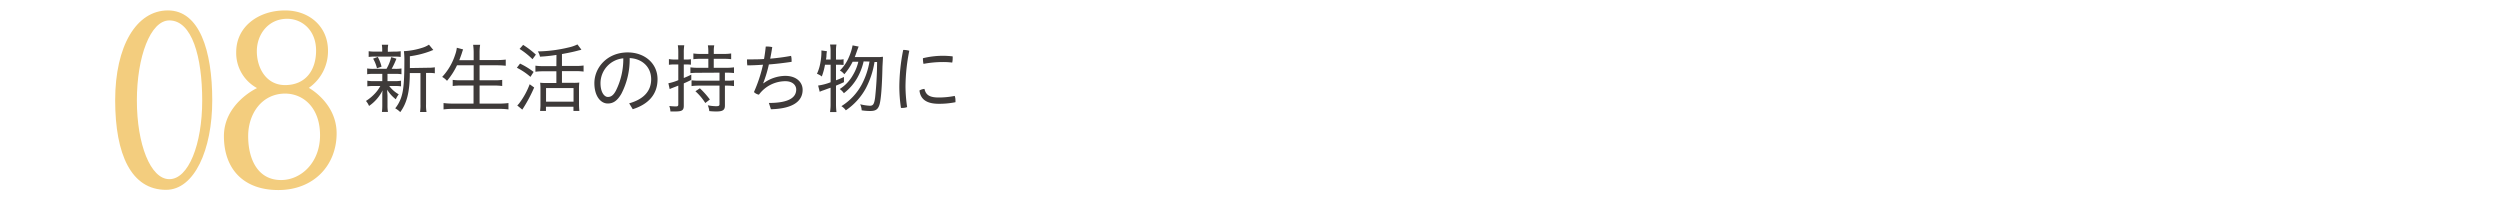 <svg xmlns="http://www.w3.org/2000/svg" viewBox="0 0 600 48"><defs><style>.cls-1{fill:#3e3a39;}.cls-2{fill:#f3cd7e;}.cls-3{fill:none;}</style></defs><g id="レイヤー_2" data-name="レイヤー 2"><g id="レイヤー_2-2" data-name="レイヤー 2"><path class="cls-1" d="M89.64,17.73a8.07,8.07,0,0,0-1.52.09V16.43a8.84,8.84,0,0,0,1.54.09h3.1a10.22,10.22,0,0,0,1.13-2.81l1.25.38A19.17,19.17,0,0,1,94,16.52h.87a8.29,8.29,0,0,0,1.48-.09v1.39a8,8,0,0,0-1.48-.09H93a3.56,3.56,0,0,0,0,.43v1.31h1.77a7,7,0,0,0,1.48-.11v1.37a8.43,8.43,0,0,0-1.48-.09H93.41a7.57,7.57,0,0,0,2.29,2A5.09,5.09,0,0,0,95,23.83a8.35,8.35,0,0,1-2.07-2.29c0,.83.07,1.05.07,1.5v2.34a9.44,9.44,0,0,0,.11,1.49H91.66a12.6,12.6,0,0,0,.09-1.47V23.11c0-.42,0-.81.07-1.41a9.92,9.92,0,0,1-3.25,3.73,4.5,4.5,0,0,0-.74-1.2,10.84,10.84,0,0,0,2.24-1.88,8.26,8.26,0,0,0,1.21-1.71H89.67a8.74,8.74,0,0,0-1.51.09V19.36a7,7,0,0,0,1.53.11h2.06V18.16a3.39,3.39,0,0,0,0-.43Zm5-5.35a8.64,8.64,0,0,0,1.53-.09v1.38a9.44,9.44,0,0,0-1.53-.09H90.05a9.67,9.67,0,0,0-1.57.09V12.29a9,9,0,0,0,1.61.09h1.64V12a6.7,6.7,0,0,0-.09-1.26h1.53A6,6,0,0,0,93.08,12v.43Zm-4.17,4a8.67,8.67,0,0,0-.92-2.3l1.12-.42A9.81,9.81,0,0,1,91.57,16Zm12.27-.12a9,9,0,0,0,1.62-.11v1.44a8.65,8.65,0,0,0-1.52-.09h-.59v7.52a9.52,9.52,0,0,0,.11,1.86h-1.55a10.21,10.21,0,0,0,.1-1.86V17.53H98.35c0,4.5-.69,7.2-2.29,9.38A5.21,5.21,0,0,0,94.85,26a8.45,8.45,0,0,0,1.62-3.24c.42-1.55.58-3.89.58-8.1a18.57,18.57,0,0,0-.11-2.39h.15a17.2,17.2,0,0,0,4.27-.81,6.24,6.24,0,0,0,1.59-.74L104,12a3.88,3.88,0,0,0-.63.24,22.07,22.07,0,0,1-5,1.26v2.83Z"/><path class="cls-1" d="M109.68,15.67a16.84,16.84,0,0,1-2.4,3.73,4.48,4.48,0,0,0-1.16-.94,14.12,14.12,0,0,0,3.12-5.34,7.18,7.18,0,0,0,.4-1.66l1.51.4c-.14.34-.19.52-.34,1-.09.27-.38,1.08-.58,1.58h3.45V12.7a13,13,0,0,0-.13-1.94h1.68a11.83,11.83,0,0,0-.13,1.94v1.71h4.17a16.21,16.21,0,0,0,2.11-.11v1.48a19.85,19.85,0,0,0-2.09-.11H115.1v3.6h3.43a14.26,14.26,0,0,0,2-.1v1.47a14.81,14.81,0,0,0-2-.11H115.1v4.33h4.73a15,15,0,0,0,2.2-.13v1.53a16.08,16.08,0,0,0-2.16-.13h-11.2a16.9,16.9,0,0,0-2.22.13V24.73a15.78,15.78,0,0,0,2.2.13h5V20.53H110.6a14.48,14.48,0,0,0-1.95.11V19.17a13.66,13.66,0,0,0,1.95.1h3.08v-3.6Z"/><path class="cls-1" d="M124.81,15.26a18.23,18.23,0,0,1,3.26,2l-.76,1.19a15.39,15.39,0,0,0-3.26-2.19ZM128.2,21a35,35,0,0,1-2.85,5.31l-1.21-1a4.09,4.09,0,0,0,.58-.66,17.71,17.71,0,0,0,2.4-4.43Zm-2.65-10.23a21.4,21.4,0,0,1,3.06,2.34l-.81,1.1a18.16,18.16,0,0,0-3.1-2.47Zm8,2.41a36.58,36.58,0,0,1-3.95.42,3.67,3.67,0,0,0-.52-1.26,33.7,33.7,0,0,0,7.34-.94,9.35,9.35,0,0,0,2.17-.74l.95,1.26a4.34,4.34,0,0,1-.67.18c-.95.27-2.18.54-4,.87v2.86h3.35a12.44,12.44,0,0,0,1.84-.11v1.46a13.77,13.77,0,0,0-1.84-.11h-3.35v2.81h2.78a9.44,9.44,0,0,0,1.38-.07,12.51,12.51,0,0,0-.07,1.58v3.5a15.3,15.3,0,0,0,.09,1.73h-1.42v-1h-6.6v1h-1.41a12.6,12.6,0,0,0,.09-1.75V21.38a13.82,13.82,0,0,0-.07-1.53,9.45,9.45,0,0,0,1.31.07h2.58V17.11h-3.19a13.88,13.88,0,0,0-1.84.11V15.76a12.72,12.72,0,0,0,1.82.11h3.21Zm-2.5,11.22h6.6V21.13h-6.6Z"/><path class="cls-1" d="M151,24.8c3.55-1,5.28-3,5.28-5.78,0-3-2.23-4.95-5.16-5.08a17.86,17.86,0,0,1-2,8.58c-1,1.72-2,2.32-3.26,2.32-1.7,0-3.21-1.78-3.21-4.88,0-3.75,3.08-7.38,8-7.38,4,0,7.16,2.57,7.16,6.44,0,3.64-2.2,6-5.95,7.19ZM149.59,14a6,6,0,0,0-5.47,5.94c0,2.34,1,3.33,1.75,3.33s1.32-.36,1.93-1.48A16.89,16.89,0,0,0,149.59,14Z"/><path class="cls-1" d="M161.84,15.47a8.38,8.38,0,0,0-1.3.08V14.18a7.8,7.8,0,0,0,1.31.11h.94V12.67a11.46,11.46,0,0,0-.11-1.8h1.54a11.17,11.17,0,0,0-.11,1.76v1.66h.56a5.92,5.92,0,0,0,1.15-.08v1.32a9.17,9.17,0,0,0-1.13-.06h-.58v3.25c.79-.33,1.06-.44,1.8-.81v1.26c-.86.43-1.17.57-1.8.84v5.35c0,1.12-.42,1.39-2.06,1.39-.3,0-.56,0-1.15,0a4.37,4.37,0,0,0-.27-1.31,15.07,15.07,0,0,0,1.55.1c.47,0,.61-.1.61-.5V20.55c-.72.29-.74.29-1.39.54-.29.11-.39.16-.68.29l-.31-1.4a11.63,11.63,0,0,0,2.38-.74V15.47Zm5.71,2a15,15,0,0,0-1.85.09V16.16a12.63,12.63,0,0,0,1.84.11H170V14.12h-1.9a11.61,11.61,0,0,0-1.69.09V12.83a10.36,10.36,0,0,0,1.69.11H170v-.65a9,9,0,0,0-.11-1.41h1.53a6.53,6.53,0,0,0-.11,1.39v.67h2.48a10.63,10.63,0,0,0,1.69-.11v1.38a11.78,11.78,0,0,0-1.69-.09H171.3v2.15h3a13.14,13.14,0,0,0,1.86-.11v1.37a15.67,15.67,0,0,0-1.86-.09h-.32v1.92h.47a10.75,10.75,0,0,0,1.71-.09v1.39a12,12,0,0,0-1.71-.11h-.47v4.79c0,1.06-.51,1.41-2,1.41-.45,0-.9,0-1.75-.09a4.82,4.82,0,0,0-.36-1.39,11.18,11.18,0,0,0,2,.22c.63,0,.81-.11.81-.49V20.55h-4.87a13.66,13.66,0,0,0-1.84.11V19.27a12.61,12.61,0,0,0,1.86.09h4.85V17.44Zm.42,3.72a19.84,19.84,0,0,1,2.4,2.69l-1.1.84a13.28,13.28,0,0,0-2.37-2.82Z"/><path class="cls-1" d="M184.53,24.71c5.06,0,6.56-1.46,6.56-3.22,0-1-.83-2-2.61-2a7.92,7.92,0,0,0-6.34,3.23,2.16,2.16,0,0,1-1.19-.63,34.32,34.32,0,0,0,2.17-6.56c-1.25.09-2.51.15-3.75.16a4.12,4.12,0,0,1-.08-.88,4.75,4.75,0,0,1,0-.56H180c1.11,0,2.25,0,3.37-.09.18-1,.31-2,.41-3H184a7,7,0,0,1,1.34.14c-.15,1-.31,1.89-.49,2.78,1.68-.15,3.36-.36,5-.67a3.54,3.54,0,0,1,.13,1,3,3,0,0,1,0,.43c-1.82.27-3.62.49-5.45.63a30.4,30.4,0,0,1-1.37,4.52l.08,0a8.94,8.94,0,0,1,5.23-1.78c2.65,0,4.16,1.51,4.16,3.35,0,2.52-2,4.52-7.61,4.66Z"/><path class="cls-1" d="M198,15.53a15.17,15.17,0,0,1-.77,2.83,3.77,3.77,0,0,0-1.16-.65,10.5,10.5,0,0,0,.8-2.54,14.62,14.62,0,0,0,.27-2.49c0-.21,0-.32,0-.57l1.32.18a8,8,0,0,0-.11,1c0,.45-.07.65-.11,1h1.1V12.14a7.1,7.1,0,0,0-.13-1.45h1.54a7,7,0,0,0-.11,1.45V14.3h.7a4.13,4.13,0,0,0,1.12-.09v1.37c-.43,0-.67-.05-1.12-.05h-.7v3.74c.76-.28,1-.39,1.91-.79v1.24c-.9.42-1.21.54-1.91.83V25a16.83,16.83,0,0,0,.11,1.89h-1.54a12.29,12.29,0,0,0,.13-1.89V21.06c-.43.14-.43.14-1.71.61a5.61,5.61,0,0,0-.9.36l-.38-1.5a13.3,13.3,0,0,0,3-.79V15.53Zm9.27-.79a14.6,14.6,0,0,1-1.55,4,12.51,12.51,0,0,1-3.19,3.63,4,4,0,0,0-1-1,9.41,9.41,0,0,0,3.17-3.35,11.15,11.15,0,0,0,1.3-3.2h-1.37a13.68,13.68,0,0,1-2,3,3.56,3.56,0,0,0-1.06-.9,9.8,9.8,0,0,0,2.2-3.28,12.43,12.43,0,0,0,.85-2.75l1.46.29c-.13.3-.13.3-.51,1.35-.13.37-.21.63-.43,1.17h5.28a8.49,8.49,0,0,0,1.48-.08c0,.45,0,.47-.11,2.4-.1,4.9-.37,8.07-.74,9.18s-.95,1.44-2.25,1.44a13.75,13.75,0,0,1-2-.16,3.87,3.87,0,0,0-.36-1.46,11.93,11.93,0,0,0,2.31.36c.81,0,1.06-.39,1.28-2a82.27,82.27,0,0,0,.47-8.5h-.62a20.34,20.34,0,0,1-2.09,6.33A15.13,15.13,0,0,1,203,26.48a3.51,3.51,0,0,0-1.07-1,13.82,13.82,0,0,0,4.93-5.28,18.24,18.24,0,0,0,1.82-5.43Z"/><path class="cls-1" d="M218.23,12.18a44.45,44.45,0,0,0-.91,8.61,35.85,35.85,0,0,0,.39,4.91,3,3,0,0,1-1.1.2,2.48,2.48,0,0,1-.38,0,34.77,34.77,0,0,1-.39-5.13,45.81,45.81,0,0,1,.93-8.79A5.19,5.19,0,0,1,218.23,12.18Zm11.08,11.94a2.59,2.59,0,0,1,0,.41,20,20,0,0,1-4,.38c-3,0-4.4-1.13-4.64-3.19a2.62,2.62,0,0,1,1.21-.38c.32,1.48,1.26,2.06,3.44,2.06a19.87,19.87,0,0,0,3.81-.38A2.84,2.84,0,0,1,229.31,24.12Zm-3.14-10.73a19.88,19.88,0,0,1,2.47.14,3.47,3.47,0,0,1,0,.49,4.06,4.06,0,0,1-.11,1,17,17,0,0,0-2.36-.13,25.13,25.13,0,0,0-4.53.44,4.9,4.9,0,0,1-.13-1,2.11,2.11,0,0,1,0-.36A20.29,20.29,0,0,1,226.17,13.39Z"/><path class="cls-2" d="M40.3,2.5c7.56,0,10.64,9.63,10.64,21.56s-4.31,21.5-11.09,21.5c-8.34,0-12.21-8.46-12.21-21.5S32.74,2.5,40.3,2.5ZM40.64,43c4.59,0,7.89-8.34,7.89-18.87S46.07,4.9,40.64,4.9c-4.54,0-7.79,8.74-7.79,19.21S36.1,43,40.64,43Z"/><path class="cls-2" d="M78.72,12.18a10.71,10.71,0,0,1-4.6,8.91S80.79,24.67,80.79,32c0,7.62-5.43,13.61-14,13.61-8.4,0-13.05-5.1-13.05-12.94,0-7.67,7.56-11.36,7.95-11.53a9.58,9.58,0,0,1-5-8.63c0-6.27,5.54-10,11.65-10C74,2.44,78.72,6.19,78.72,12.18ZM59.56,32.68c0,5.43,2.24,10.53,7.9,10.53,4.76,0,9.35-4.15,9.35-10.75s-4-10-8.4-10C62.87,22.49,59.56,27.25,59.56,32.68ZM61.64,12.3c0,4,2.24,8.12,6.77,8.12,4.82,0,7.45-3.42,7.45-8.29S72.5,4.51,68.92,4.51C64.38,4.51,61.64,8.26,61.64,12.3Z"/><rect class="cls-3" width="600" height="48"/></g></g></svg>
